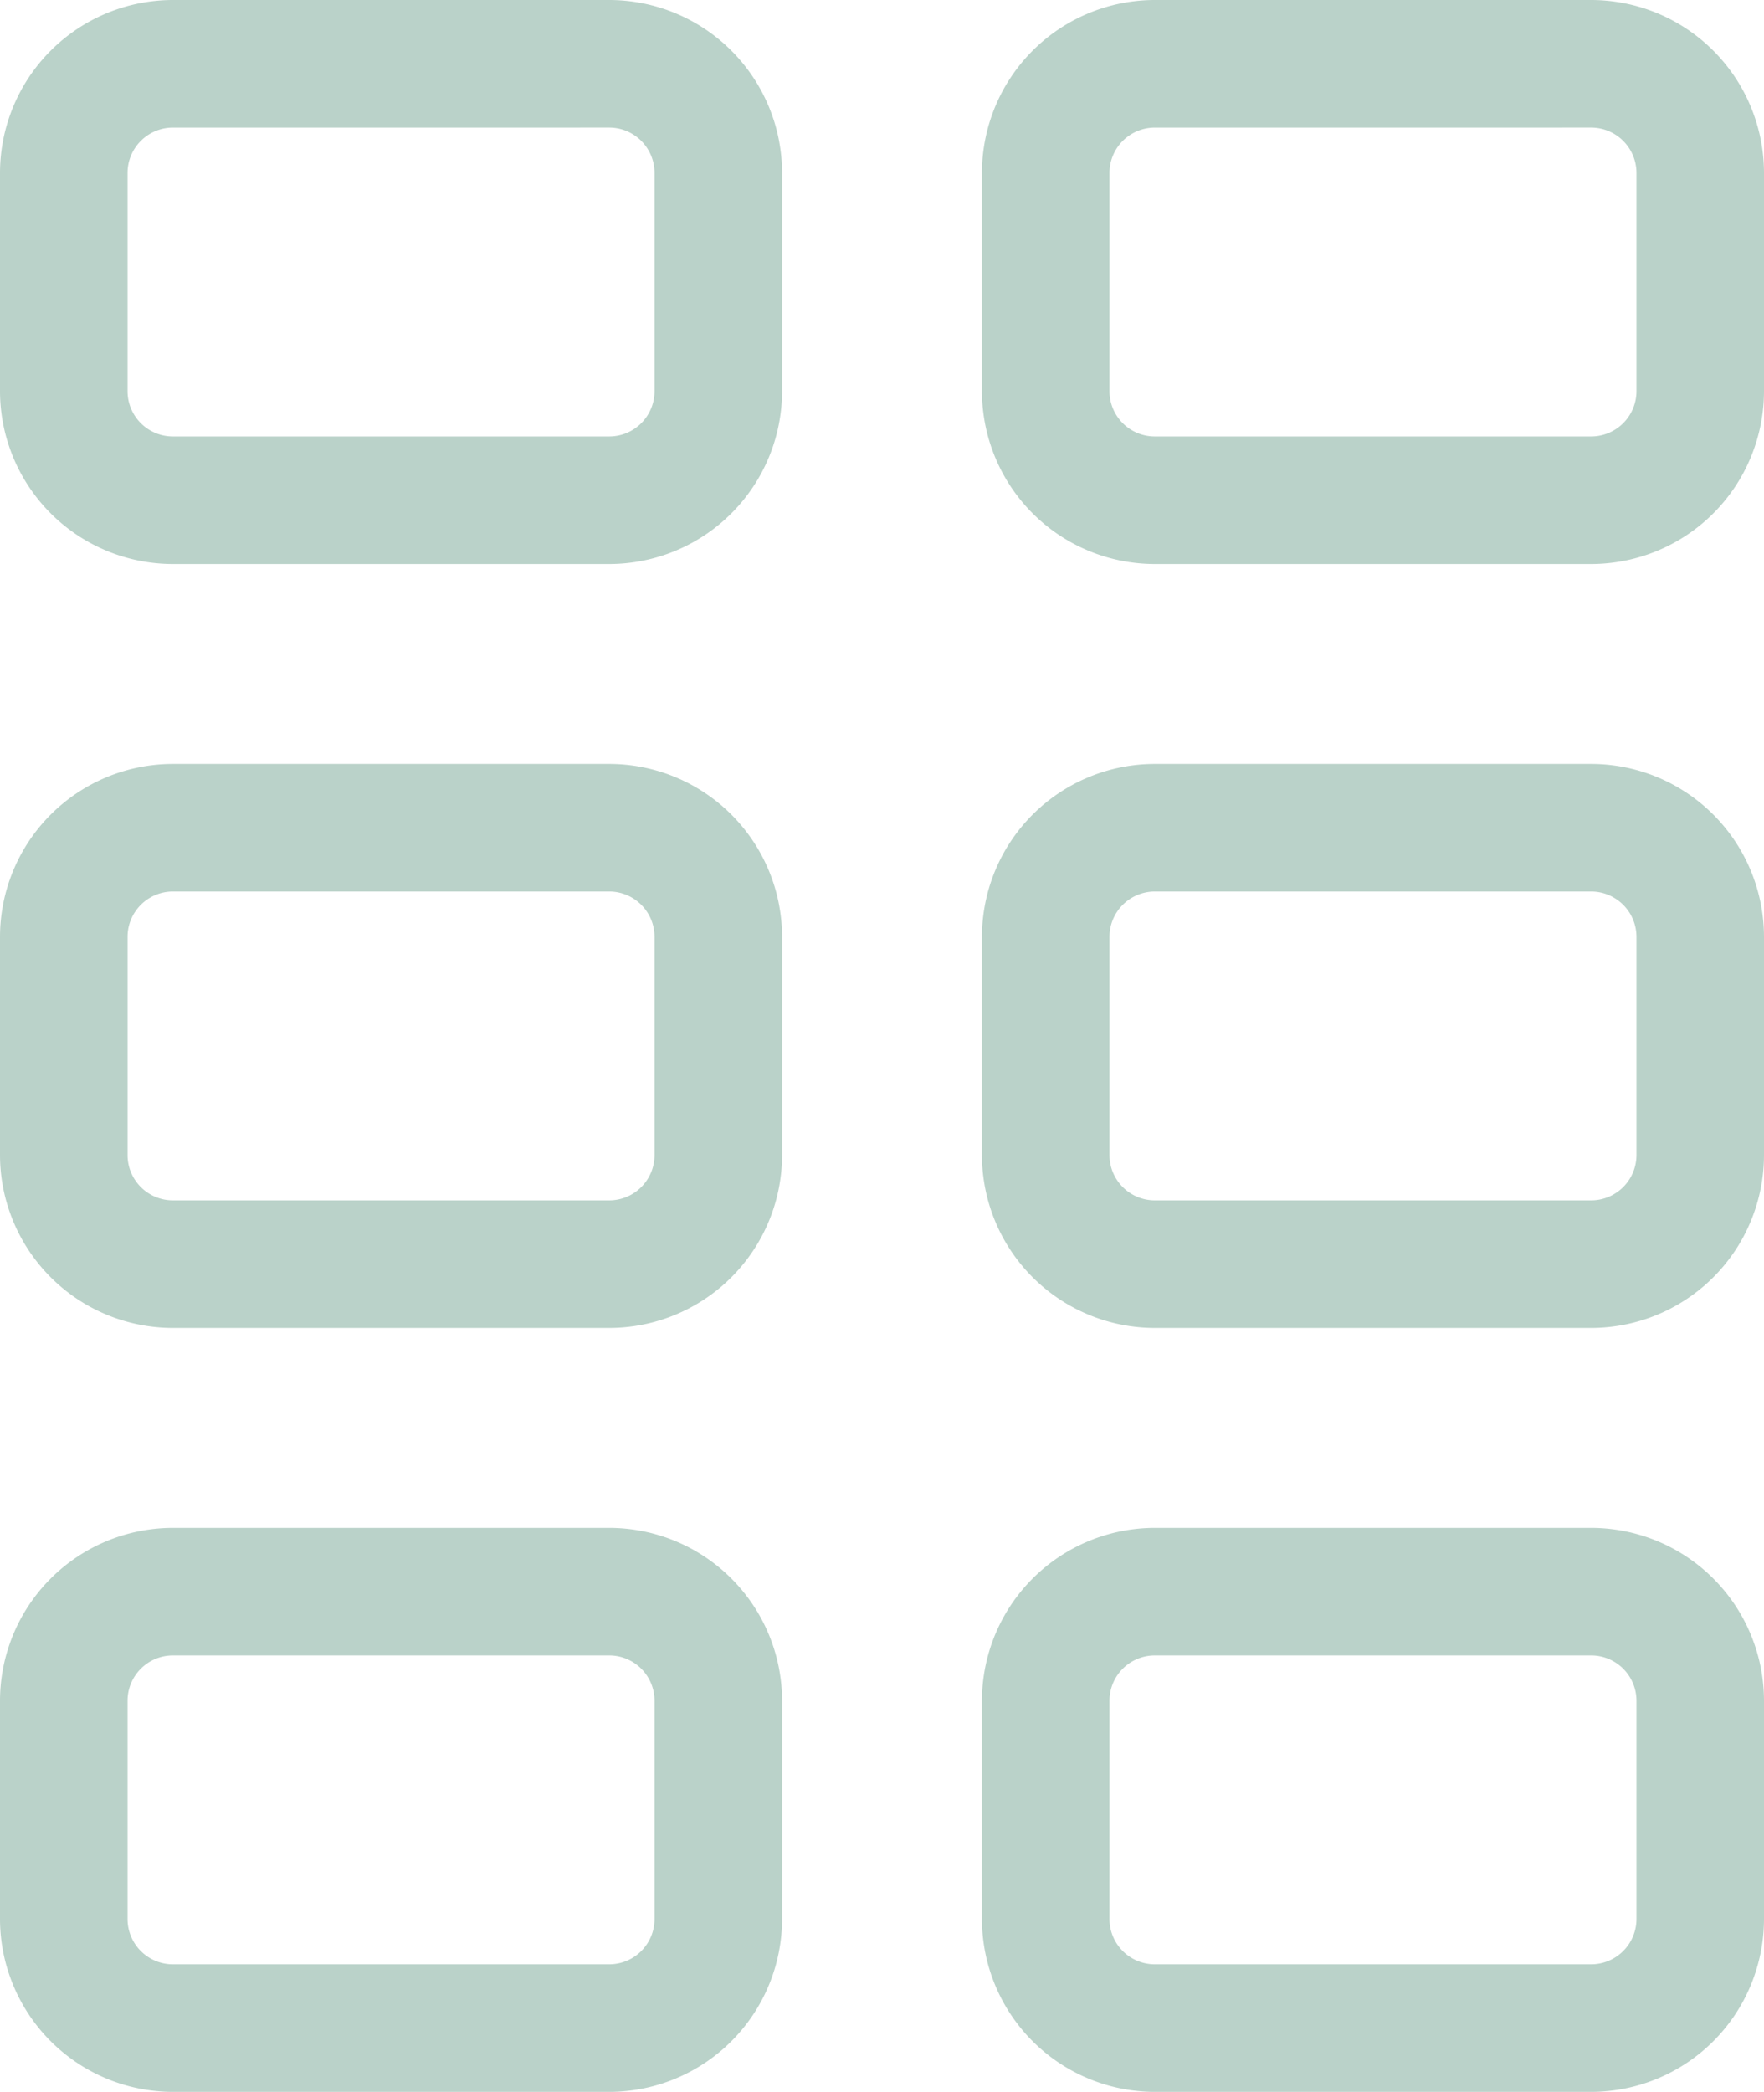 <svg xmlns="http://www.w3.org/2000/svg" width="181.16" height="214.771" viewBox="0 0 181.16 214.771">
  <g id="Group_1598" data-name="Group 1598" transform="translate(13802 381)">
    <path id="Path_1352" data-name="Path 1352" d="M62.57,57.908H17.748A17.768,17.768,0,0,1,0,40.16V17.749A17.769,17.769,0,0,1,17.748,0H62.57A17.769,17.769,0,0,1,80.318,17.749V40.16A17.768,17.768,0,0,1,62.57,57.908M17.748,13.1a4.654,4.654,0,0,0-4.649,4.65V40.16a4.654,4.654,0,0,0,4.649,4.65H62.57a4.655,4.655,0,0,0,4.65-4.65V17.749a4.655,4.655,0,0,0-4.65-4.65Z" transform="translate(-13802 -381)" fill="#bad2c9"/>
    <path id="Path_1353" data-name="Path 1353" d="M62.57,136.339H17.748A17.768,17.768,0,0,1,0,118.591V96.18A17.769,17.769,0,0,1,17.748,78.432H62.57A17.769,17.769,0,0,1,80.318,96.18v22.411A17.768,17.768,0,0,1,62.57,136.339M17.748,91.53A4.655,4.655,0,0,0,13.1,96.18v22.411a4.655,4.655,0,0,0,4.649,4.651H62.57a4.656,4.656,0,0,0,4.65-4.651V96.18a4.656,4.656,0,0,0-4.65-4.65Z" transform="translate(-13802 -381)" fill="#bad2c9"/>
    <path id="Path_1354" data-name="Path 1354" d="M62.57,214.771H17.748A17.768,17.768,0,0,1,0,197.023V174.612a17.768,17.768,0,0,1,17.748-17.748H62.57a17.768,17.768,0,0,1,17.748,17.748v22.411A17.768,17.768,0,0,1,62.57,214.771M17.748,169.962a4.654,4.654,0,0,0-4.649,4.65v22.411a4.654,4.654,0,0,0,4.649,4.65H62.57a4.655,4.655,0,0,0,4.65-4.65V174.612a4.655,4.655,0,0,0-4.65-4.65Z" transform="translate(-13802 -381)" fill="#bad2c9"/>
    <path id="Path_1355" data-name="Path 1355" d="M163.412,57.908H118.591A17.768,17.768,0,0,1,100.843,40.16V17.749A17.769,17.769,0,0,1,118.591,0h44.821A17.769,17.769,0,0,1,181.16,17.749V40.16a17.768,17.768,0,0,1-17.748,17.748M118.591,13.1a4.655,4.655,0,0,0-4.65,4.65V40.16a4.655,4.655,0,0,0,4.65,4.65h44.821a4.656,4.656,0,0,0,4.651-4.65V17.749a4.656,4.656,0,0,0-4.651-4.65Z" transform="translate(-13802 -381)" fill="#bad2c9"/>
    <path id="Path_1356" data-name="Path 1356" d="M163.412,136.339H118.591a17.768,17.768,0,0,1-17.748-17.748V96.18a17.769,17.769,0,0,1,17.748-17.748h44.821A17.769,17.769,0,0,1,181.16,96.18v22.411a17.768,17.768,0,0,1-17.748,17.748M118.591,91.53a4.656,4.656,0,0,0-4.65,4.65v22.411a4.656,4.656,0,0,0,4.65,4.651h44.821a4.656,4.656,0,0,0,4.651-4.651V96.18a4.656,4.656,0,0,0-4.651-4.65Z" transform="translate(-13802 -381)" fill="#bad2c9"/>
    <path id="Path_1357" data-name="Path 1357" d="M163.412,214.771H118.591a17.768,17.768,0,0,1-17.748-17.748V174.612a17.768,17.768,0,0,1,17.748-17.748h44.821a17.768,17.768,0,0,1,17.748,17.748v22.411a17.768,17.768,0,0,1-17.748,17.748m-44.821-44.809a4.655,4.655,0,0,0-4.65,4.65v22.411a4.655,4.655,0,0,0,4.65,4.65h44.821a4.656,4.656,0,0,0,4.651-4.65V174.612a4.655,4.655,0,0,0-4.651-4.65Z" transform="translate(-13802 -381)" fill="#bad2c9"/>
  </g>
</svg>
